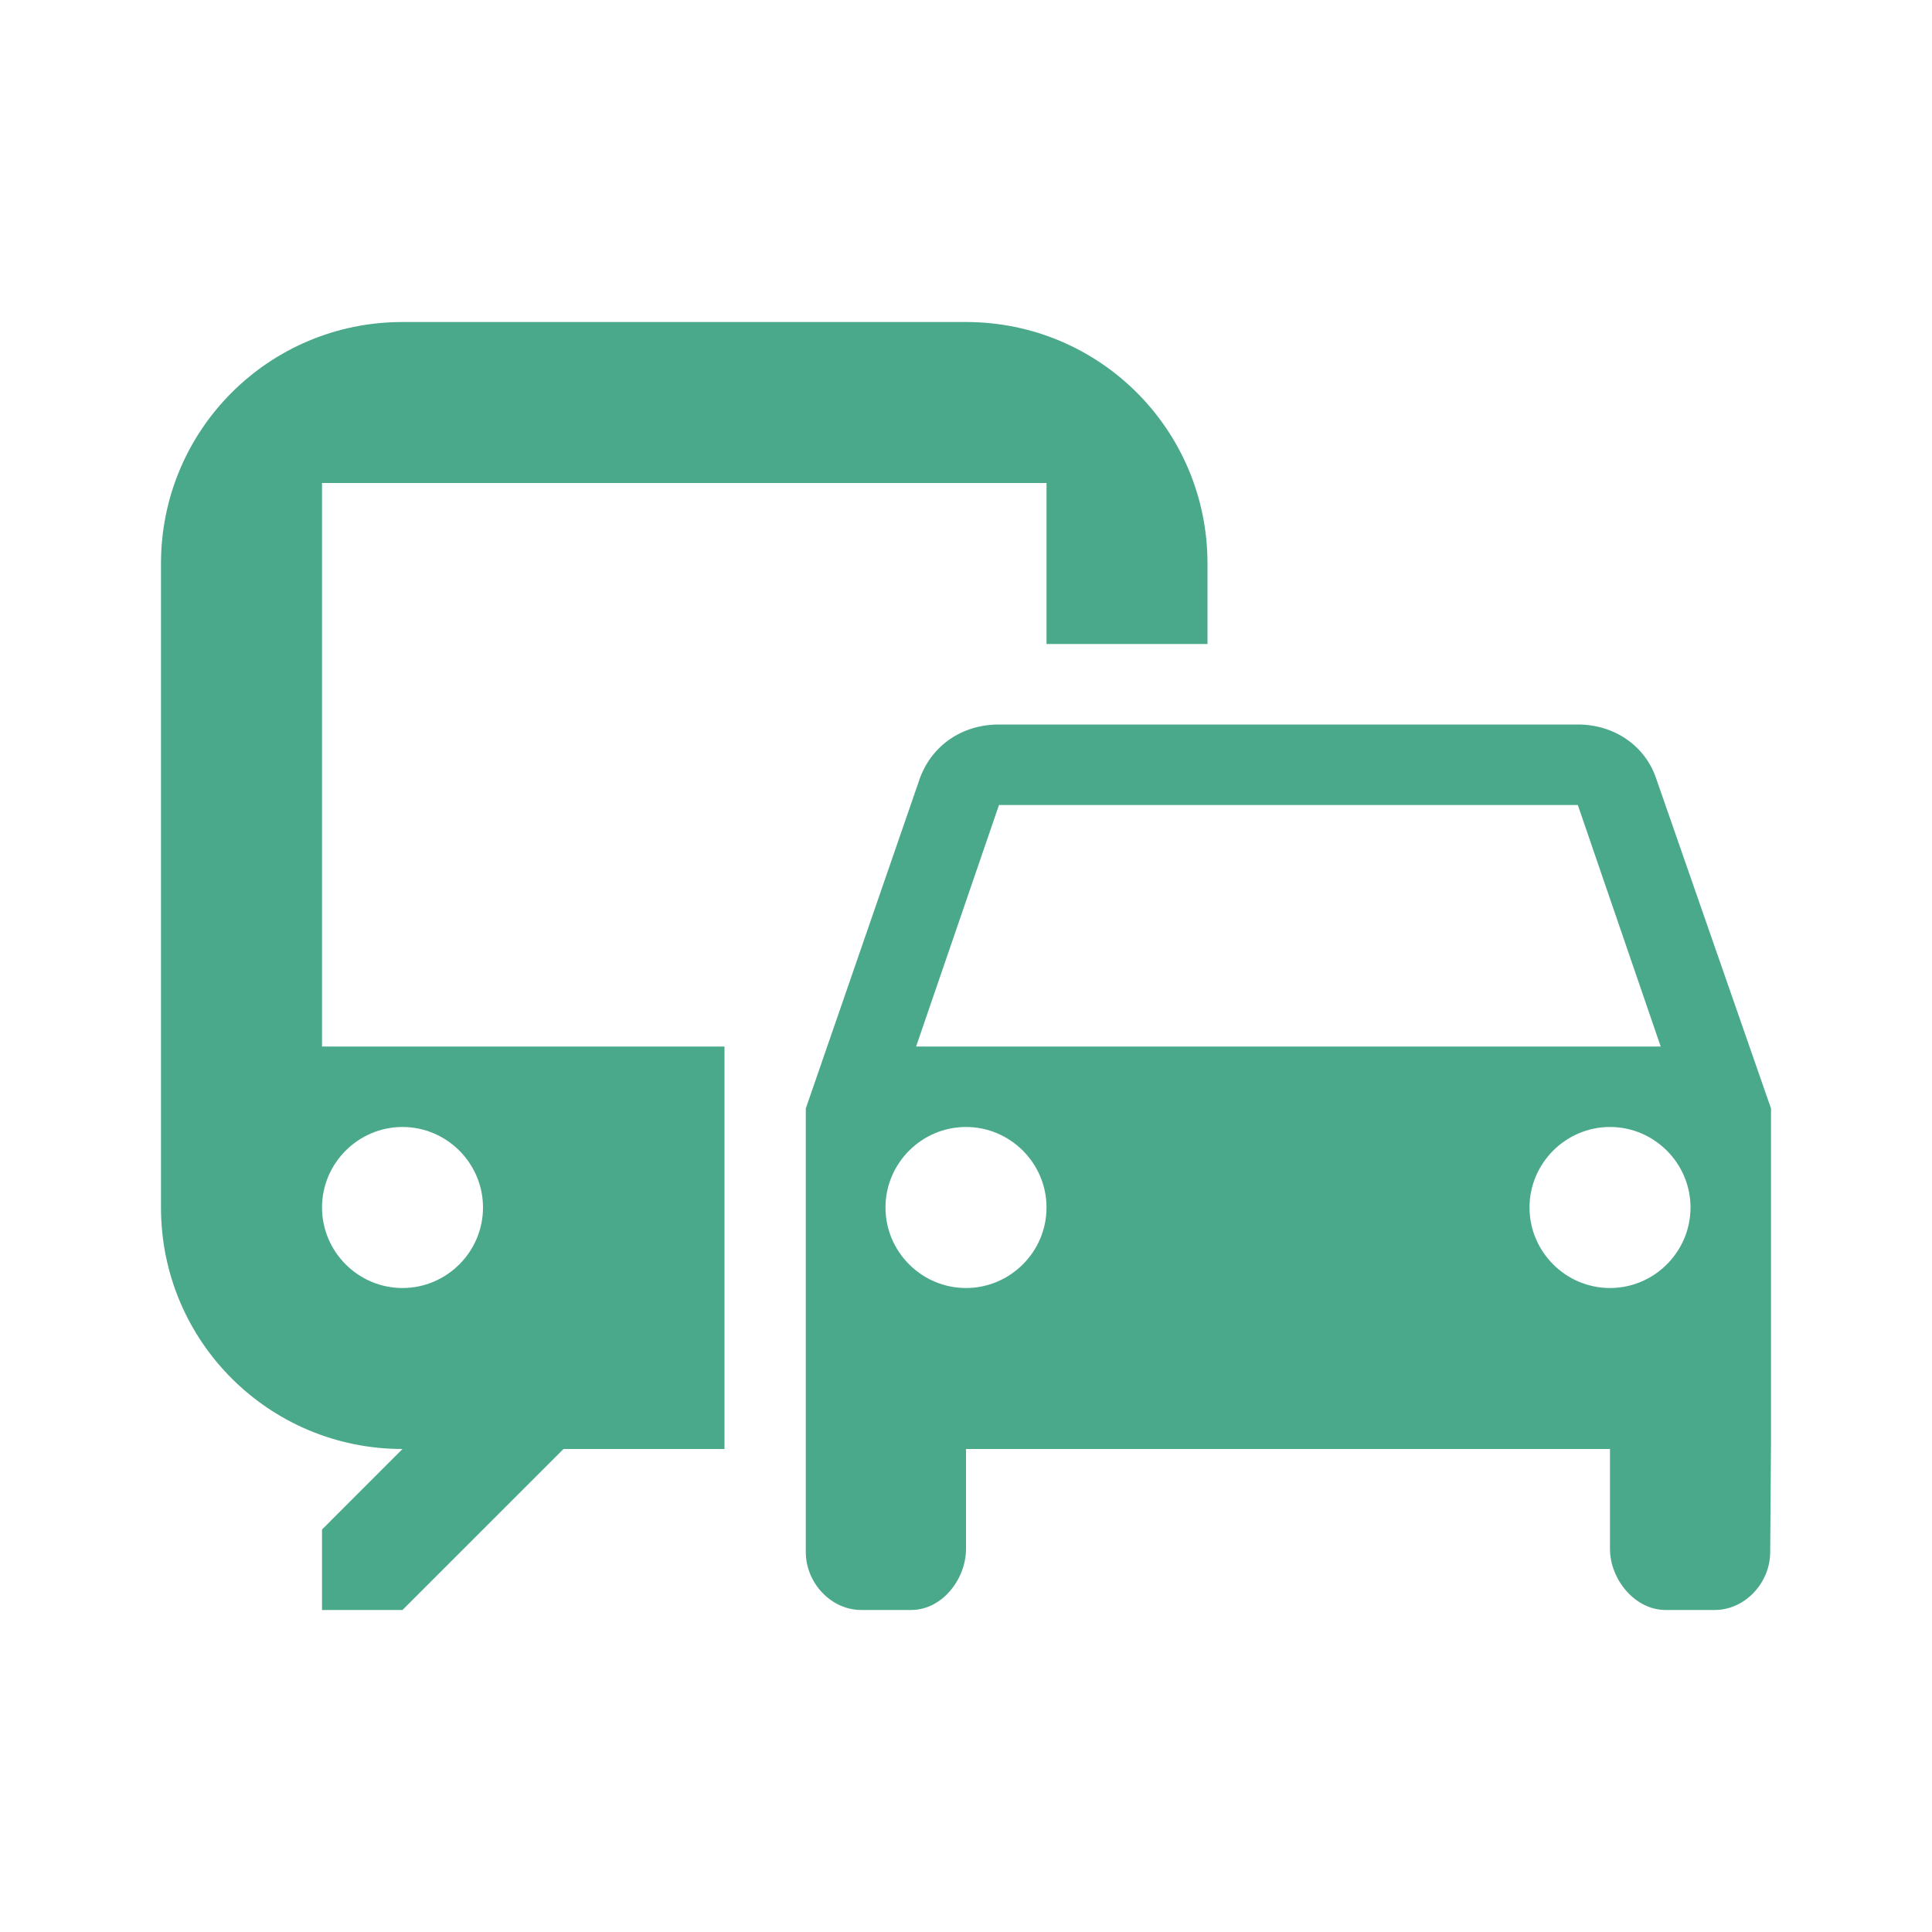 <svg width="40" height="40" viewBox="0 0 40 40" fill="none" xmlns="http://www.w3.org/2000/svg">
<g clip-path="url(#clip0_1642_5095)">
<path d="M20 6.667H8.333C5.567 6.667 3.333 8.9 3.333 11.667V25C3.333 27.767 5.567 30 8.333 30L6.667 31.667V33.333H8.333L11.667 30H15V21.667H6.667V10H21.667V13.333H25V11.667C25 8.9 22.767 6.667 20 6.667ZM8.333 23.333C9.25 23.333 10 24.083 10 25C10 25.917 9.25 26.667 8.333 26.667C7.417 26.667 6.667 25.917 6.667 25C6.667 24.083 7.417 23.333 8.333 23.333ZM34.283 16.1C34.05 15.433 33.417 15 32.667 15H20.683C19.917 15 19.3 15.433 19.05 16.1L16.683 22.95V32.133C16.683 32.767 17.2 33.333 17.833 33.333H18.867C19.5 33.333 20 32.7 20 32.067V30H33.333V32.067C33.333 32.7 33.85 33.333 34.483 33.333H35.5C36.133 33.333 36.65 32.767 36.65 32.133L36.667 29.85V22.95L34.283 16.1ZM20.683 16.667H32.667L34.383 21.667H18.967L20.683 16.667ZM20 26.667C19.083 26.667 18.333 25.917 18.333 25C18.333 24.083 19.083 23.333 20 23.333C20.917 23.333 21.667 24.083 21.667 25C21.667 25.917 20.917 26.667 20 26.667ZM33.333 26.667C32.417 26.667 31.667 25.917 31.667 25C31.667 24.083 32.417 23.333 33.333 23.333C34.25 23.333 35 24.083 35 25C35 25.917 34.25 26.667 33.333 26.667Z" fill="#4BA98B"/>
</g>
<defs>
<clipPath id="clip0_1642_5095">
<rect width="40" height="40" fill="white"/>
</clipPath>
</defs>
</svg>
